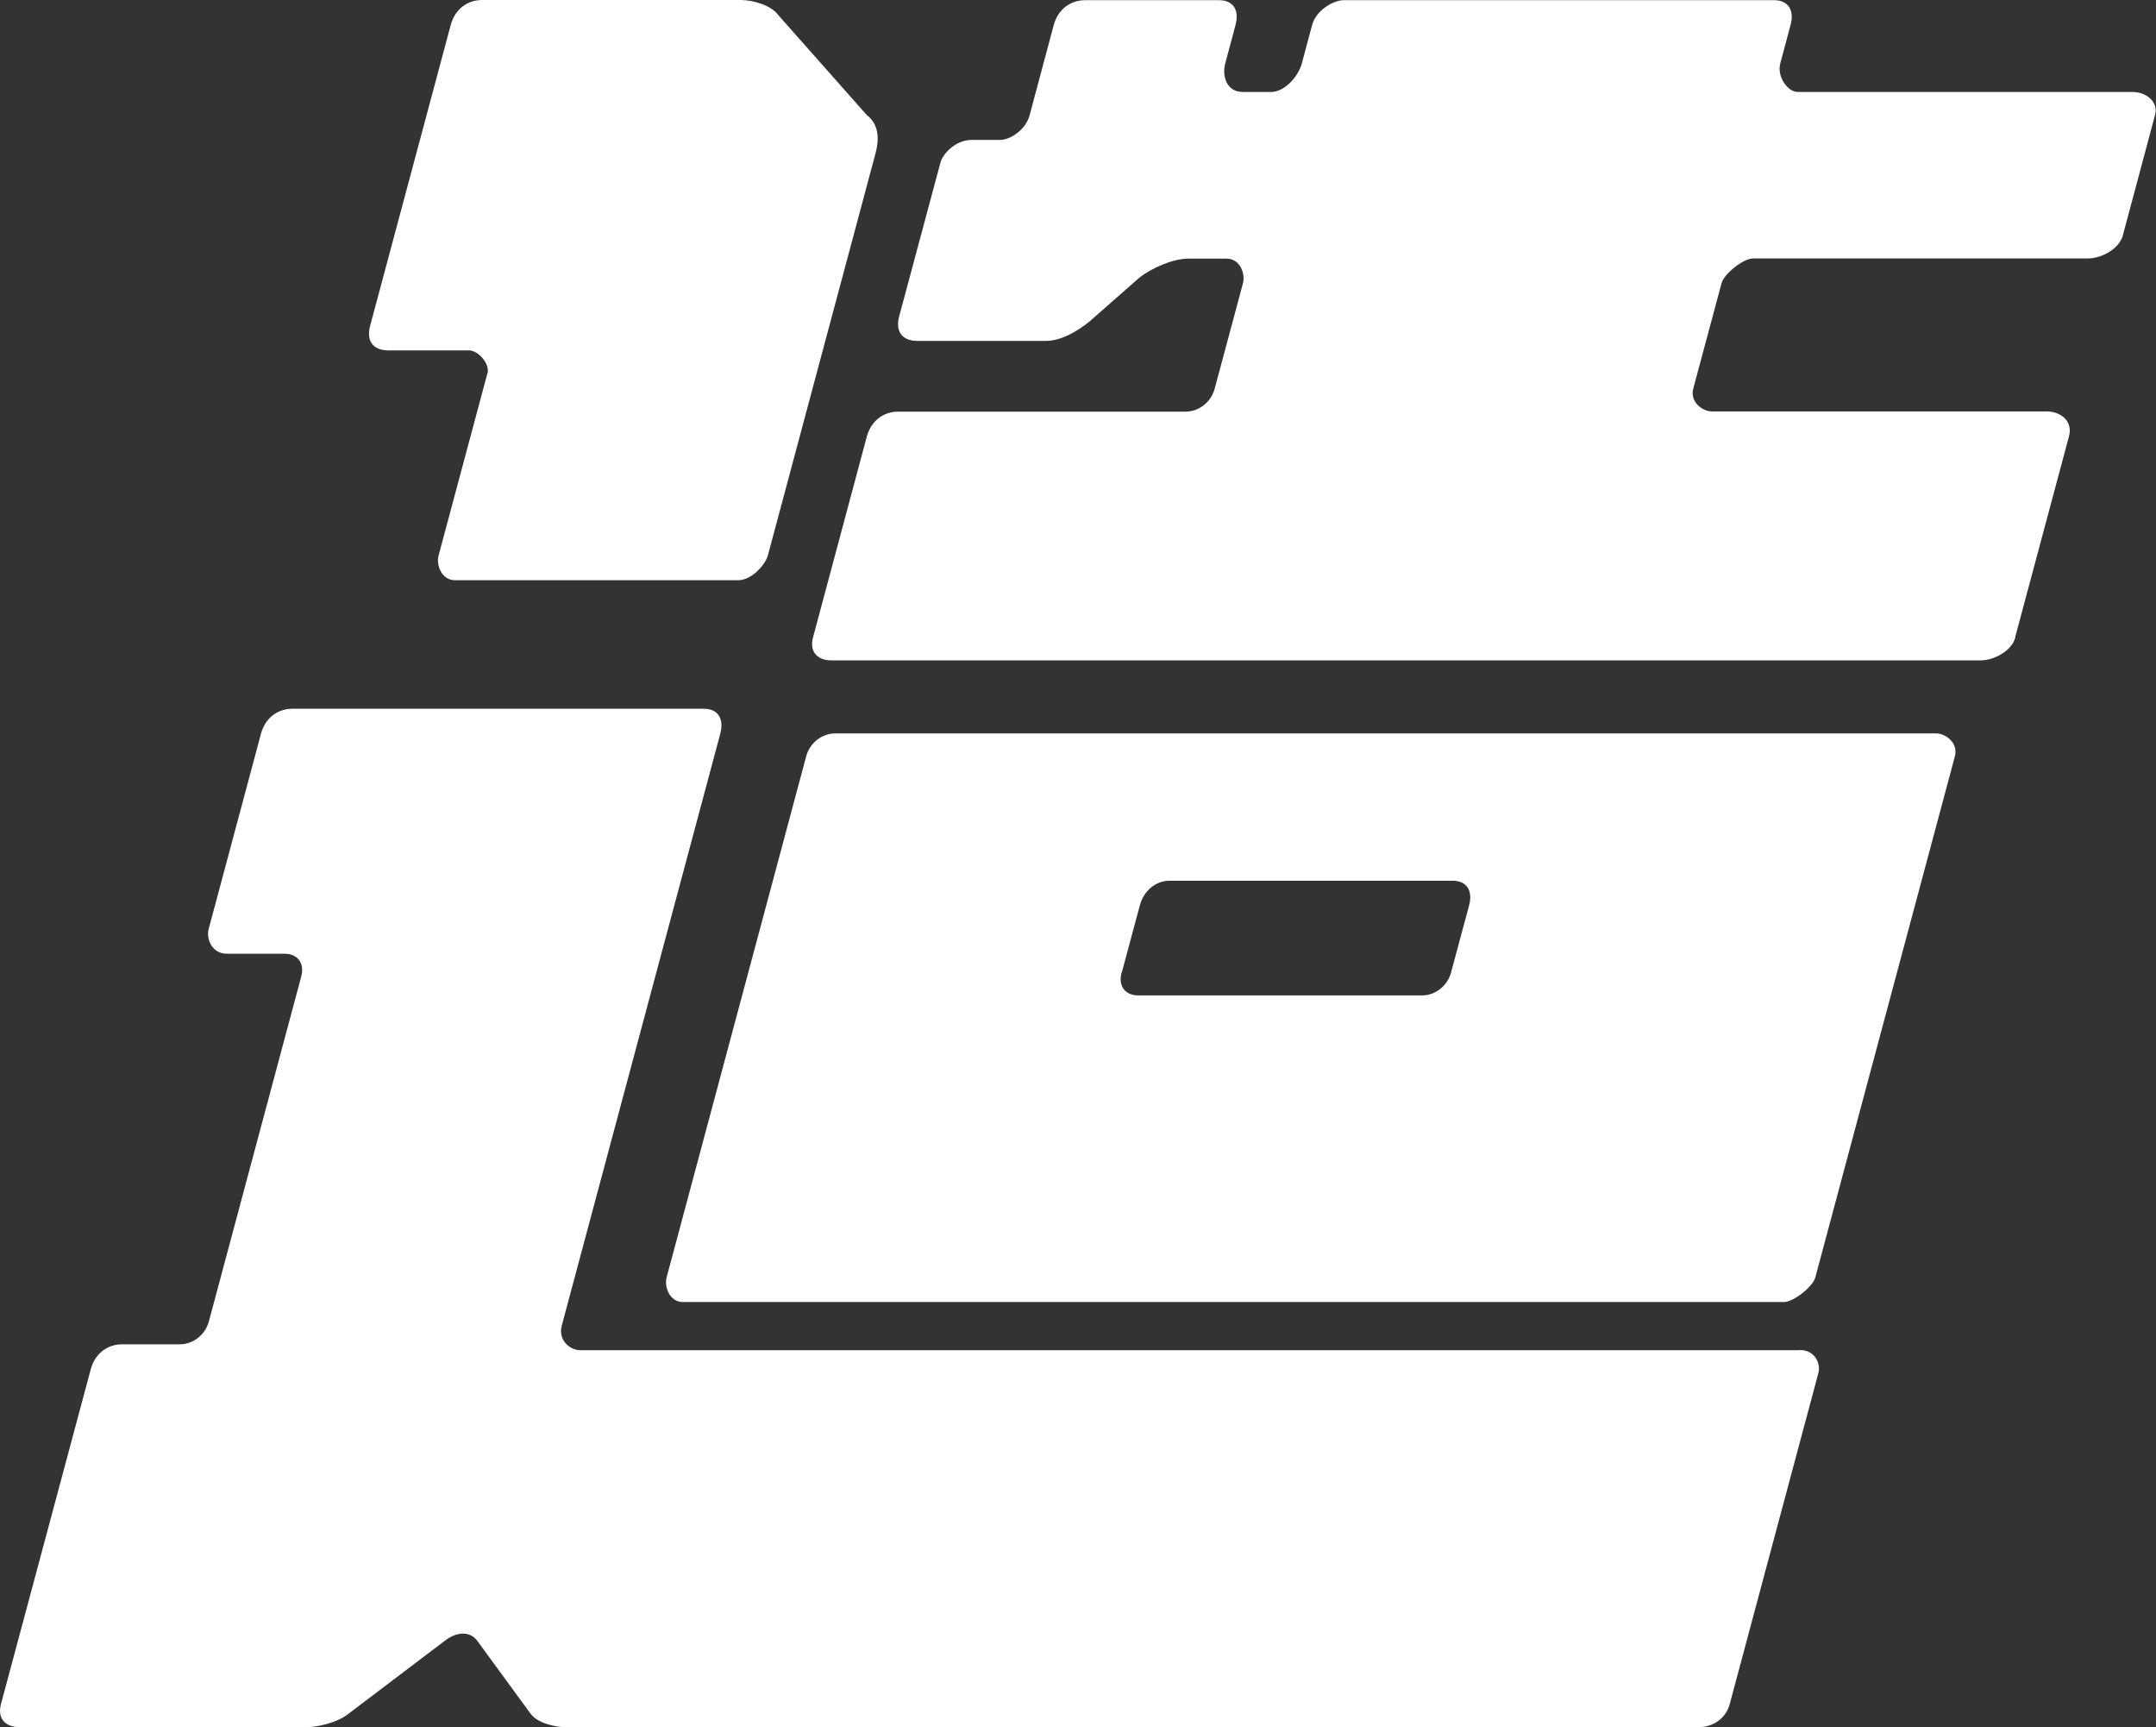 <?xml version="1.0" encoding="UTF-8"?><svg id="_レイヤー_2" xmlns="http://www.w3.org/2000/svg" viewBox="0 0 113.74 91.1"><rect x="0" y="0" width="113.74" height="91.1" fill="#333333" stroke="none"/><defs><style>.cls-1{fill:#fff;}</style></defs><g id="design"><path class="cls-1" d="m94.94,71.2c.81,0,1.12.71.99,1.21l-4.68,17.47c-.19.71-.83,1.21-1.64,1.21H29.82c-.51,0-1.46-.2-1.83-.71l-2.81-3.84c-.37-.51-1.07-.51-1.72,0l-5.07,3.84c-.64.51-1.7.71-2.21.71H1.04c-.81,0-1.18-.5-.99-1.21l4.74-17.67c.22-.81.86-1.31,1.66-1.31h3.03c.71,0,1.35-.5,1.54-1.21l4.87-18.18c.19-.71-.18-1.21-.89-1.21h-3.03c-.81,0-1.1-.81-.96-1.31l2.76-10.3c.22-.81.86-1.31,1.66-1.31h21.71c.71,0,1.07.5.86,1.31l-8.36,31.21c-.22.81.46,1.31.96,1.31h64.33ZM25.72,19.69c.13-.5-.48-1.21-.99-1.21h-4.24c-.81,0-1.18-.5-.96-1.31L23.78,1.31c.22-.81.86-1.31,1.66-1.31h13.63c.71,0,1.64.3,2,.81l4.65,5.25c.67.51.66,1.31.47,2.02l-5.68,21.21c-.14.5-.86,1.31-1.56,1.31h-14.95c-.71,0-1-.81-.86-1.31l2.57-9.59Zm10.31,48.98c-.71,0-1-.81-.86-1.31l7.36-27.47c.19-.71.83-1.21,1.54-1.21h58.07c.5,0,1.18.5.99,1.21l-7.36,27.47c-.13.51-1.16,1.31-1.66,1.31h-58.07Zm70.29-35.05c-.19.71-1.13,1.21-1.84,1.21h-60.6c-.81,0-1.18-.5-.99-1.21l2.84-10.6c.22-.81.86-1.31,1.66-1.31h15.15c.71,0,1.35-.5,1.54-1.21l1.49-5.55c.14-.51-.15-1.31-.86-1.31h-2.02c-.81,0-1.95.5-2.59,1.01l-2.64,2.32c-.64.51-1.48,1.01-2.29,1.01h-6.77c-.81,0-1.18-.5-.96-1.31l2.17-8.08c.13-.51.83-1.21,1.64-1.21h1.51c.51,0,1.35-.51,1.56-1.31l1.27-4.75c.22-.81.86-1.31,1.66-1.31h7.07c.71,0,1.08.5.86,1.31l-.54,2.02c-.19.71.1,1.51.91,1.51h1.51c.71,0,1.43-.81,1.62-1.51l.54-2.02c.22-.81,1.16-1.31,1.66-1.31h22.72c.71,0,1.08.5.86,1.31l-.54,2.02c-.19.71.4,1.51.91,1.51h17.67c.71,0,1.38.51,1.19,1.21l-1.7,6.36c-.19.71-1.13,1.21-1.84,1.21h-17.67c-.51,0-1.53.81-1.66,1.31l-1.49,5.55c-.19.71.48,1.21.99,1.21h17.67c.71,0,1.38.51,1.16,1.31l-2.84,10.6Zm-47.15,17.67c-.19.71.18,1.21.89,1.21h14.95c.71,0,1.35-.5,1.54-1.21l.95-3.53c.22-.81-.15-1.31-.86-1.31h-14.95c-.7,0-1.35.51-1.56,1.31l-.95,3.53Z"/></g></svg>